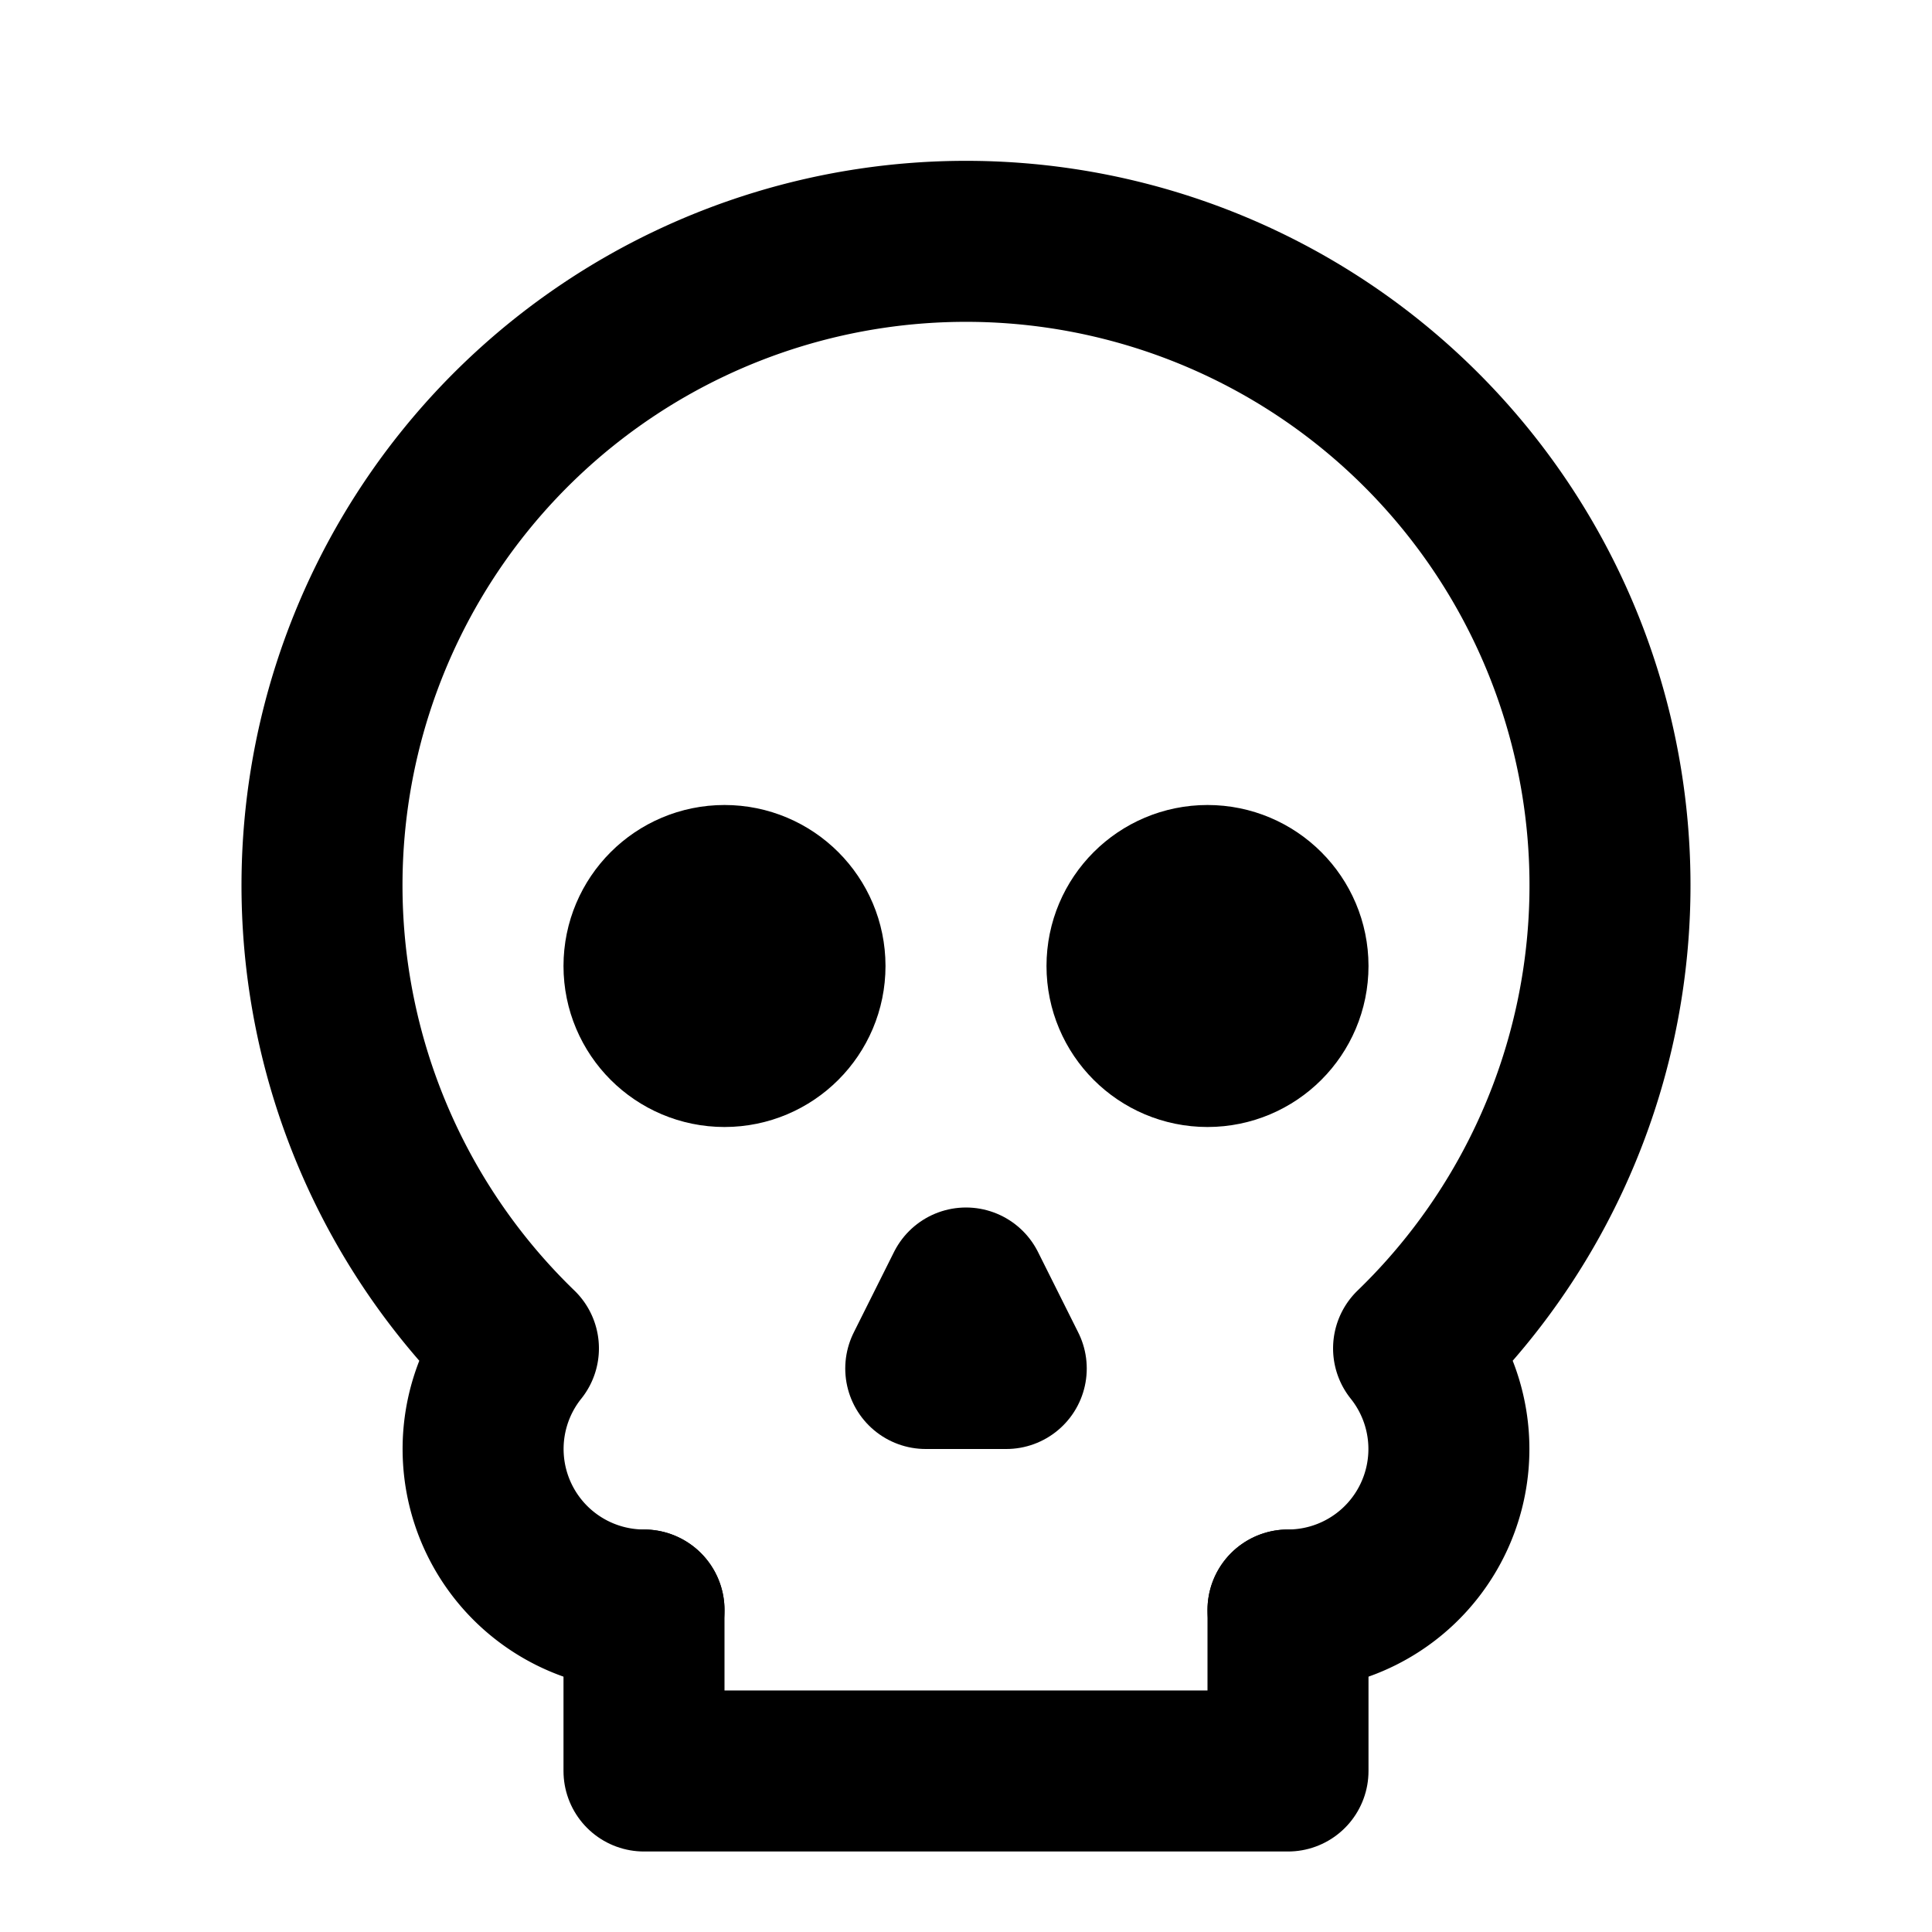 <?xml version="1.0" encoding="utf-8"?>
<svg 
  xmlns="http://www.w3.org/2000/svg"
  width="24"
  height="24"
  viewBox="0 0 24 24"
  fill="none"
  stroke="#000000"
  stroke-width="2"
  stroke-linecap="round"
  stroke-linejoin="round"
>
  <circle cx="9" cy="12" r="1" />
  <circle cx="15" cy="12" r="1" />
  <path d="M8 20v2h8v-2" />
  <path d="M12.5 17l-.5-1-.5 1h1z" />
  <path d="M16 20a2 2 0 001.56-3.25 8 8 0 10-11.12 0A2 2 0 008 20" />
</svg>